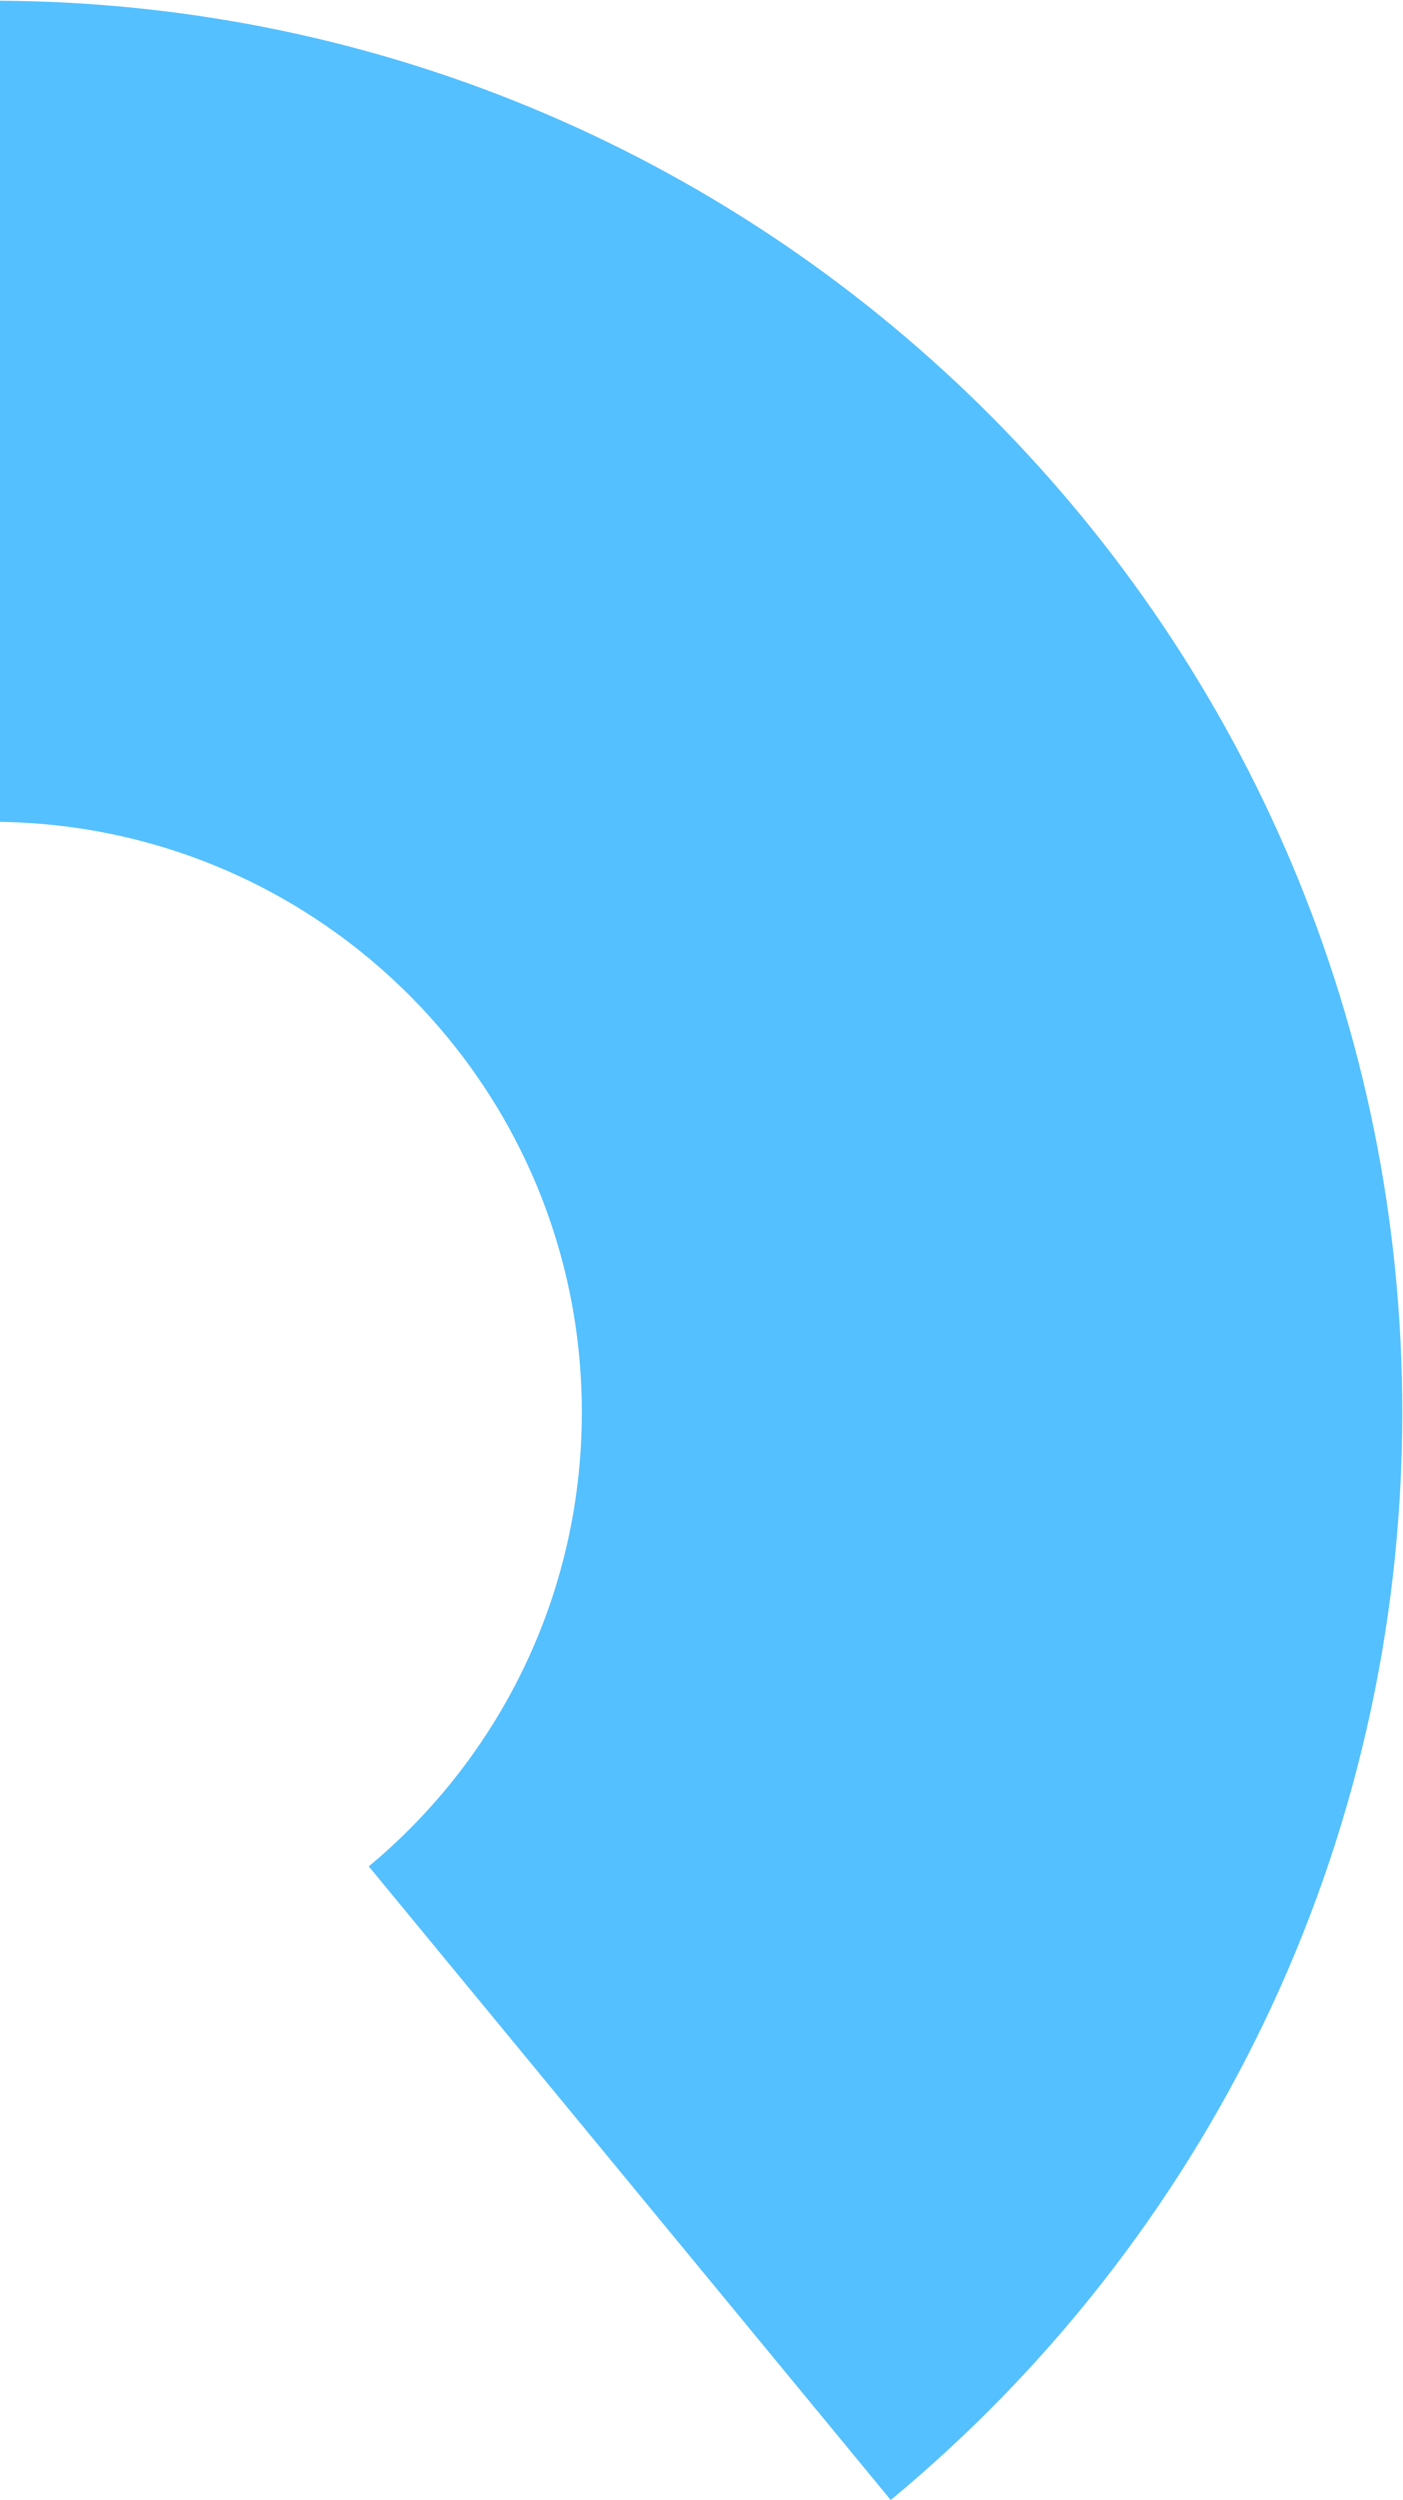 <?xml version="1.0" encoding="UTF-8" standalone="no"?> <svg xmlns:inkscape="http://www.inkscape.org/namespaces/inkscape" xmlns:sodipodi="http://sodipodi.sourceforge.net/DTD/sodipodi-0.dtd" xmlns="http://www.w3.org/2000/svg" xmlns:svg="http://www.w3.org/2000/svg" version="1.1" id="svg2" xml:space="preserve" width="112.431" height="200.211" viewBox="0 0 112.431 200.211" sodipodi:docname="c9a38c511761d0f8144c75c17ce47f4d.ai"><defs id="defs6"><clipPath id="clipPath16"><path d="M 0,169.646 H 169.646 V 0 H 0 Z" id="path14"></path></clipPath></defs><g id="g8" inkscape:groupmode="layer" inkscape:label="c9a38c511761d0f8144c75c17ce47f4d" transform="matrix(1.333,0,0,-1.333,-113.763,226.195)"><g id="g10"><g id="g12" clip-path="url(#clipPath16)"><g id="g18" transform="translate(169.645,84.835)"><path d="M 0,0 C 0,46.68 -37.708,84.54 -84.323,84.811 V 35.476 c 19.373,-0.272 35,-16.039 35,-35.476 0,-10.974 -4.985,-20.775 -12.809,-27.279 l 31.379,-38.068 C -11.968,-49.792 0,-26.296 0,0" style="fill:#54c0ff;fill-opacity:1;fill-rule:nonzero;stroke:none" id="path20"></path></g></g></g></g></svg> 